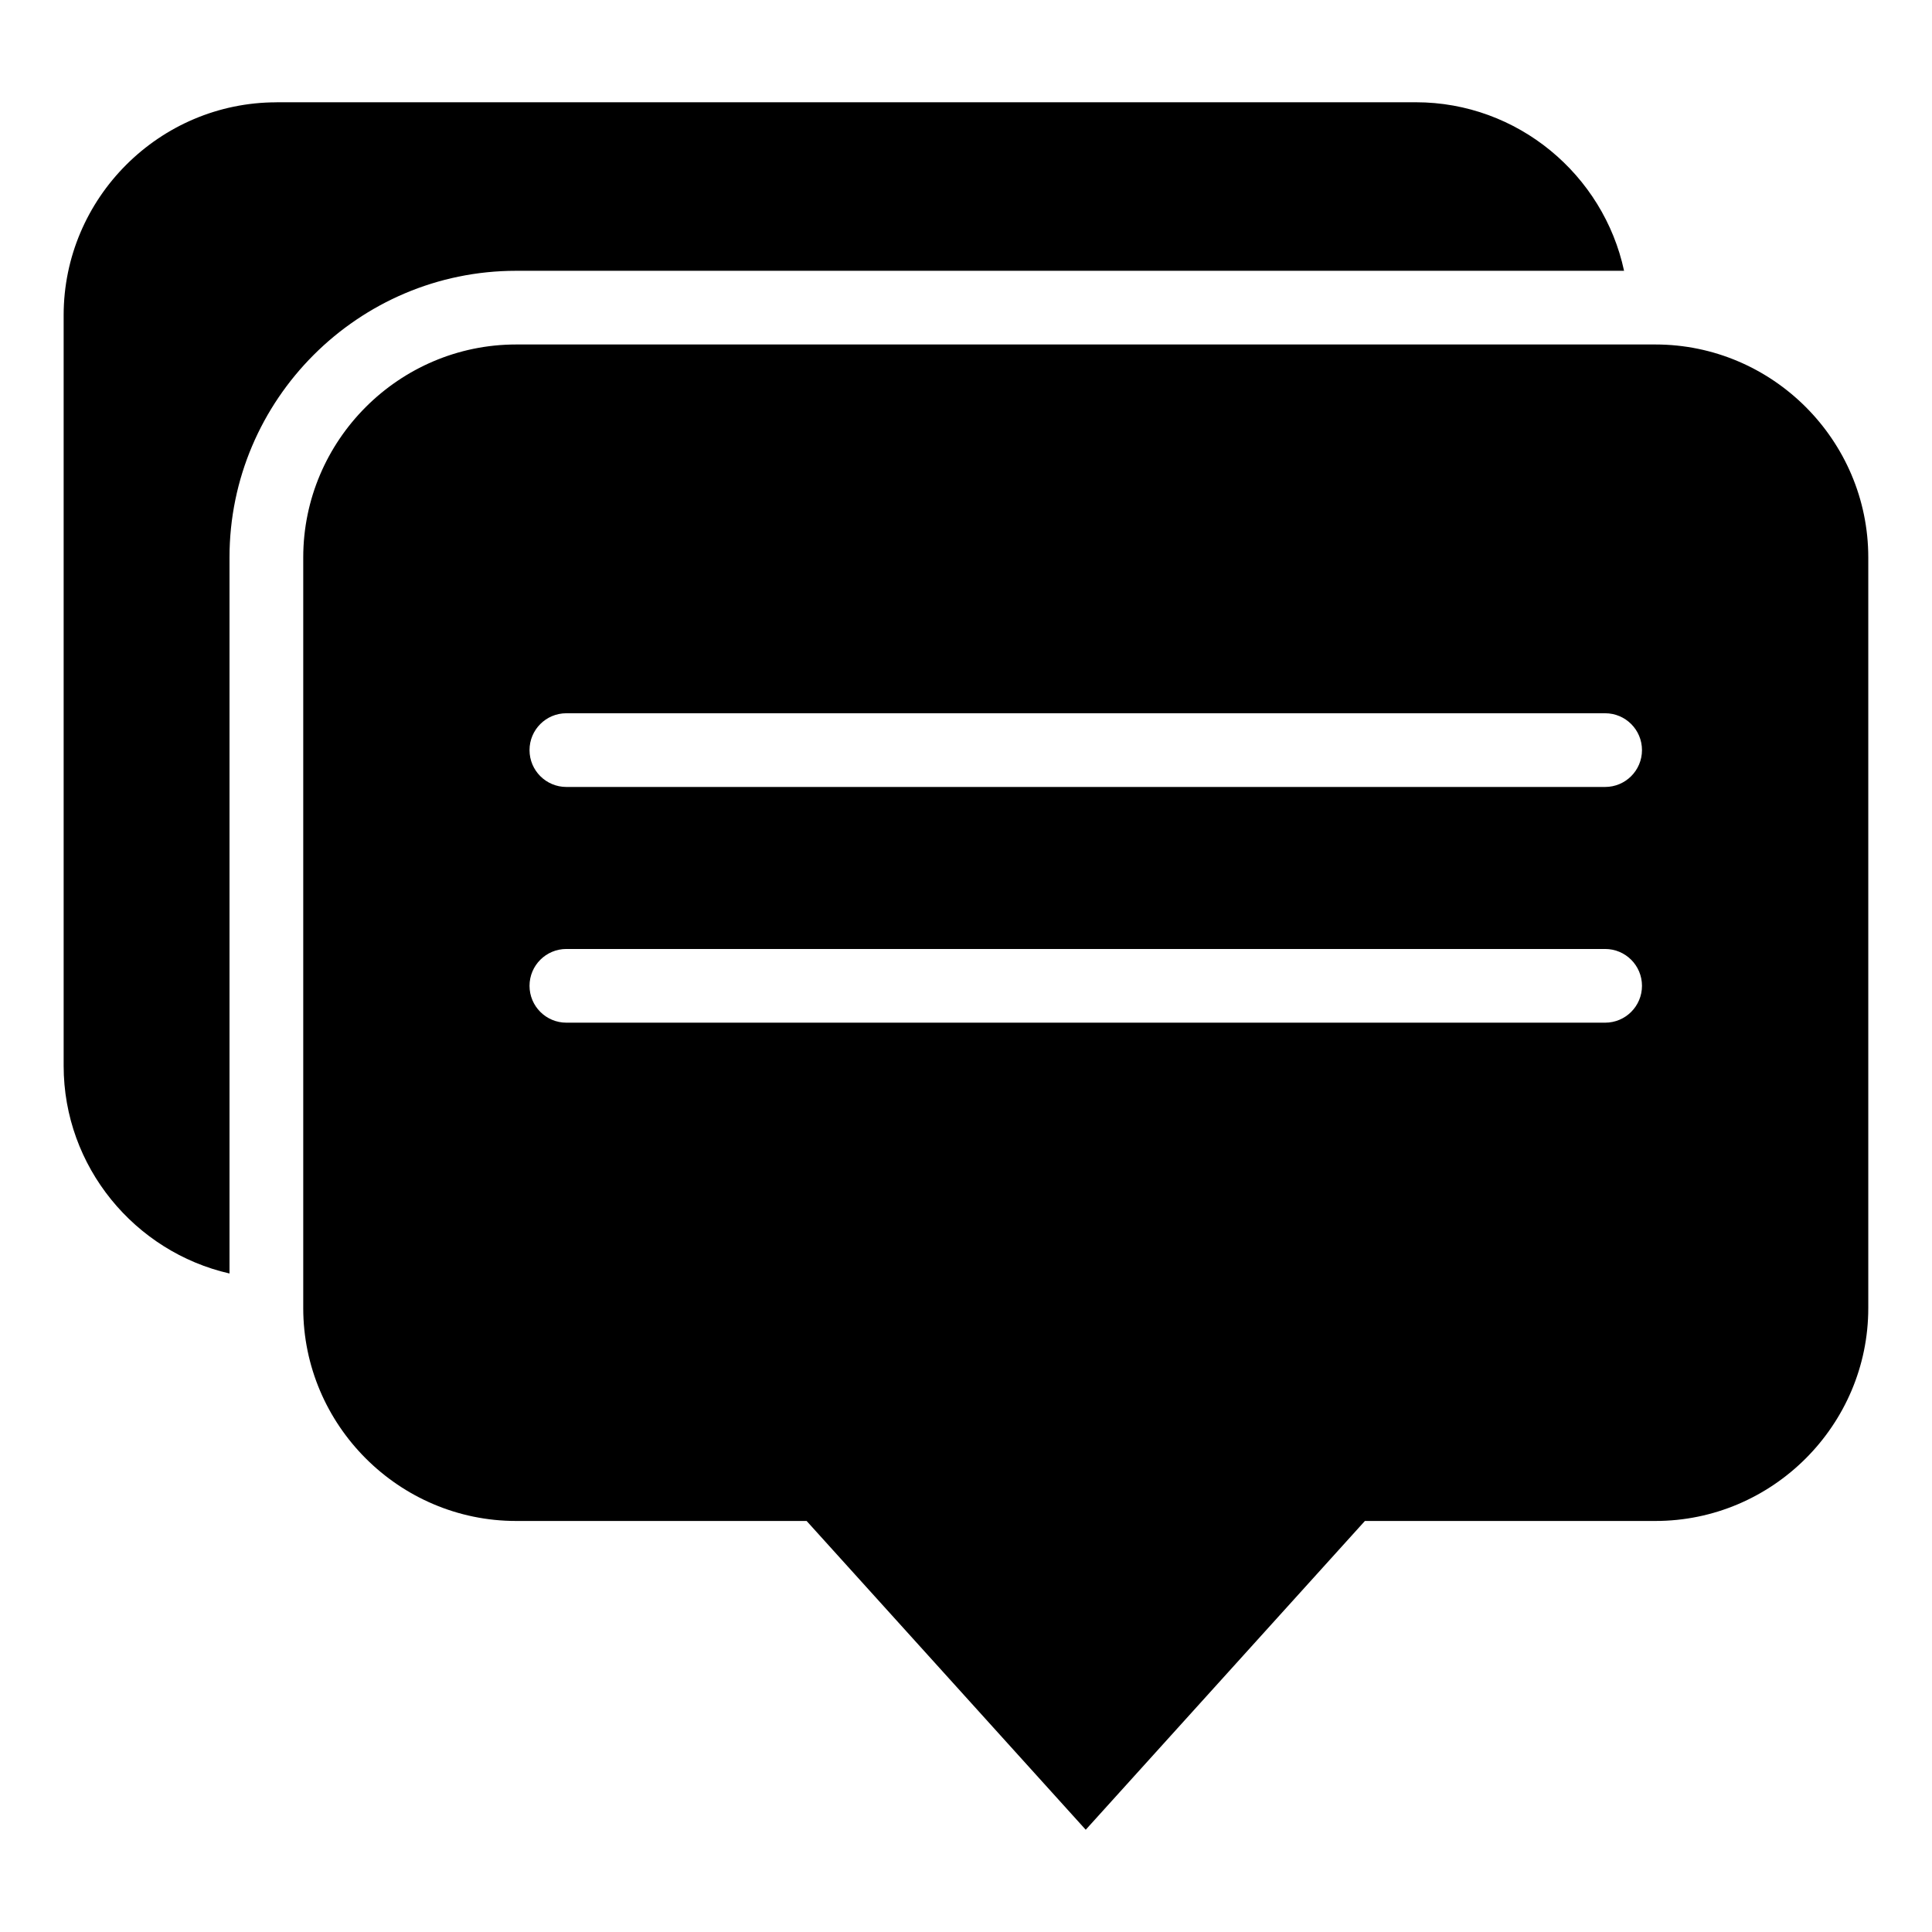 <?xml version="1.0" encoding="UTF-8"?>
<!-- Uploaded to: ICON Repo, www.svgrepo.com, Generator: ICON Repo Mixer Tools -->
<svg fill="#000000" width="800px" height="800px" version="1.1" viewBox="144 144 512 512" xmlns="http://www.w3.org/2000/svg">
 <path d="m217.3 171.1h301.91c27.008 0 49.727 19.227 55.184 44.664h-293.61c-41.82 0-75.965 34.145-75.965 75.965v189.76c-25.074-5.715-43.953-28.277-43.953-55.031v-198.92c0-31.047 25.391-56.422 56.422-56.422zm63.48 64.191h301.91c31.047 0 56.422 25.391 56.422 56.438v198.92c0 31.047-25.391 56.422-56.422 56.422h-76.977l-73.984 81.828-73.969-81.828h-76.977c-31.047 0-56.422-25.391-56.422-56.422v-198.92c0-31.047 25.391-56.438 56.422-56.438zm13.316 179.73c-5.394 0-9.766-4.367-9.766-9.766 0-5.394 4.367-9.766 9.766-9.766h275.28c5.394 0 9.766 4.367 9.766 9.766 0 5.394-4.367 9.766-9.766 9.766zm0-62.469c-5.394 0-9.766-4.367-9.766-9.766 0-5.394 4.367-9.766 9.766-9.766h275.28c5.394 0 9.766 4.367 9.766 9.766 0 5.394-4.367 9.766-9.766 9.766z" fill-rule="evenodd"/>
</svg>